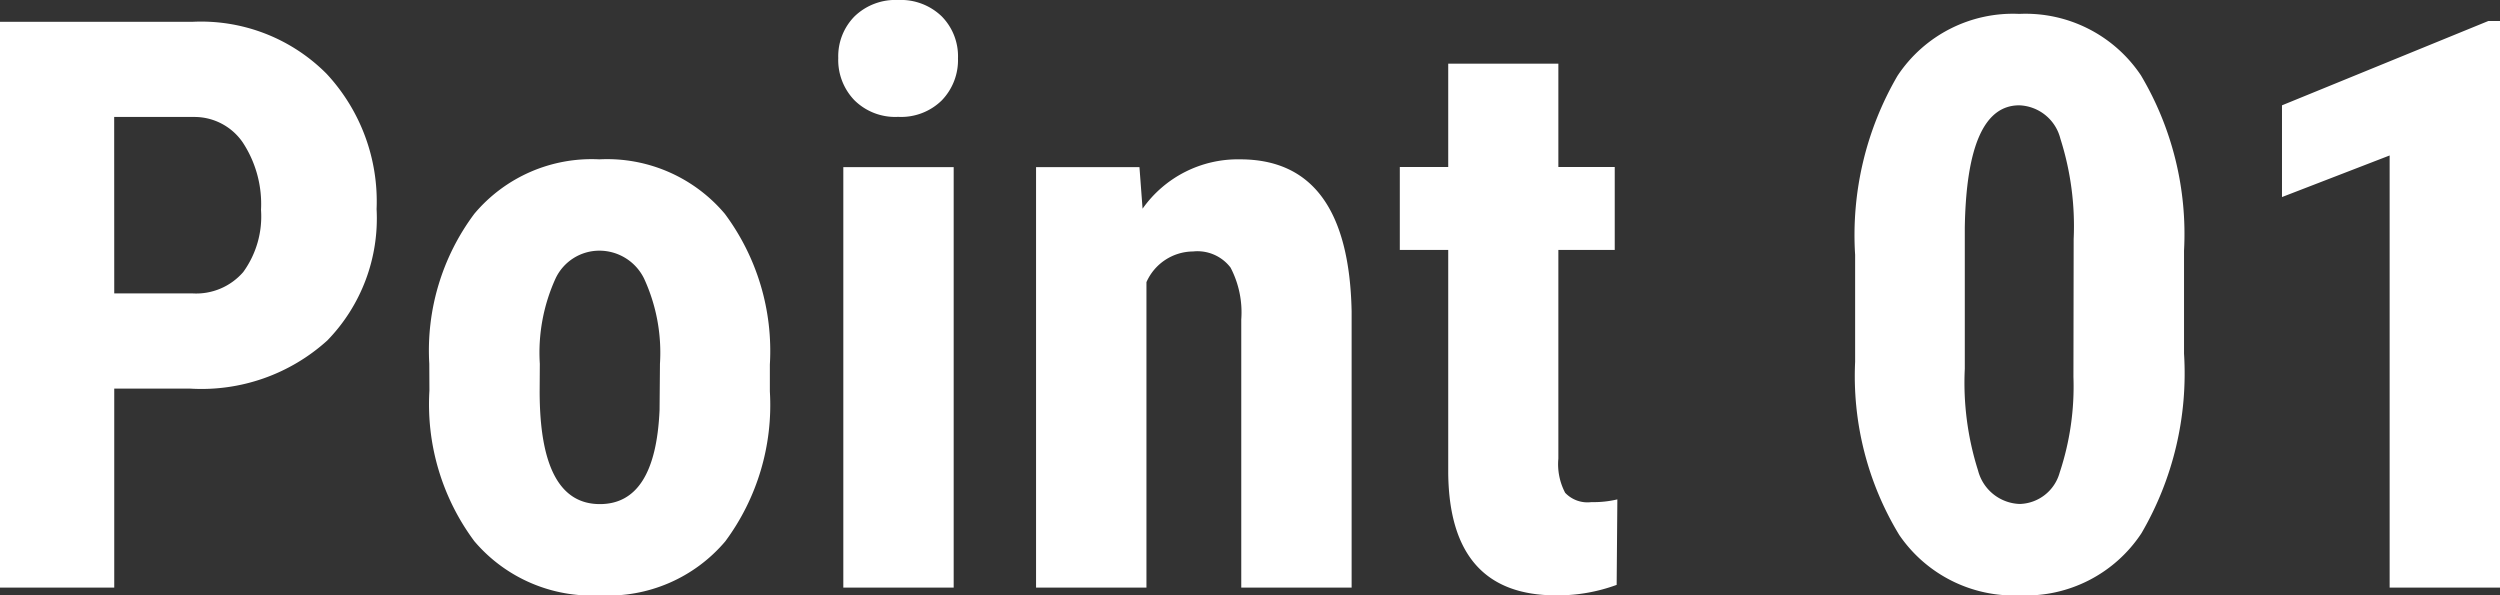 <svg xmlns="http://www.w3.org/2000/svg" width="75.387" height="17.953" viewBox="0 0 75.387 17.953">
  <rect x="0" y="0" width="75.387" height="17.953" fill="#333333" stroke="none"/>
  <path id="パス_119907" data-name="パス 119907" d="M-35.426-6V0h-3.445V-17.062h5.813a5.332,5.332,0,0,1,4.037,1.57,5.648,5.648,0,0,1,1.506,4.078A5.281,5.281,0,0,1-29-7.453,5.654,5.654,0,0,1-33.129-6Zm0-2.871h2.367a1.876,1.876,0,0,0,1.523-.645A2.854,2.854,0,0,0-31-11.391a3.382,3.382,0,0,0-.551-2.033,1.766,1.766,0,0,0-1.477-.768h-2.4Zm9.5,2.121a6.885,6.885,0,0,1,1.359-4.523A4.619,4.619,0,0,1-20.8-12.914a4.645,4.645,0,0,1,3.785,1.641,6.924,6.924,0,0,1,1.359,4.547v.809A6.9,6.9,0,0,1-17-1.395,4.626,4.626,0,0,1-20.777.234,4.649,4.649,0,0,1-24.568-1.4a6.92,6.92,0,0,1-1.354-4.541Zm3.328.832q0,3.4,1.816,3.4,1.676,0,1.8-2.836l.012-1.395a5.335,5.335,0,0,0-.48-2.572A1.5,1.5,0,0,0-20.8-10.16a1.459,1.459,0,0,0-1.318.838,5.392,5.392,0,0,0-.475,2.572ZM-10.113,0h-3.328V-12.68h3.328Zm-3.48-15.961a1.713,1.713,0,0,1,.492-1.266,1.774,1.774,0,0,1,1.313-.492,1.774,1.774,0,0,1,1.313.492,1.713,1.713,0,0,1,.492,1.266,1.749,1.749,0,0,1-.486,1.266,1.747,1.747,0,0,1-1.318.5,1.747,1.747,0,0,1-1.318-.5A1.749,1.749,0,0,1-13.594-15.961Zm9.082,3.281.094,1.254a3.518,3.518,0,0,1,2.941-1.488q3.27,0,3.363,4.582V0H-1.441V-8.086A2.913,2.913,0,0,0-1.764-9.65a1.255,1.255,0,0,0-1.131-.486A1.549,1.549,0,0,0-4.3-9.211V0H-7.629V-12.68ZM8.121-15.8v3.117h1.7v2.5h-1.7v6.293a1.854,1.854,0,0,0,.205,1.031.927.927,0,0,0,.791.281A3.1,3.1,0,0,0,9.9-2.66L9.879-.082A5.165,5.165,0,0,1,8.051.234Q4.84.234,4.8-3.445v-6.738H3.34v-2.5H4.8V-15.8ZM26.988-7.055a9.558,9.558,0,0,1-1.283,5.414A4.173,4.173,0,0,1,22.043.234,4.188,4.188,0,0,1,18.4-1.588a9.229,9.229,0,0,1-1.33-5.221v-3.223a9.538,9.538,0,0,1,1.277-5.4A4.174,4.174,0,0,1,22.02-17.3a4.186,4.186,0,0,1,3.668,1.852,9.368,9.368,0,0,1,1.3,5.285ZM23.66-10.512a8.685,8.685,0,0,0-.4-3.023,1.328,1.328,0,0,0-1.242-1.008q-1.582,0-1.641,3.691V-6.6a8.746,8.746,0,0,0,.4,3.07,1.344,1.344,0,0,0,1.26,1.008,1.286,1.286,0,0,0,1.2-.943,8.23,8.23,0,0,0,.416-2.889ZM36.516,0H33.188V-13.031l-3.246,1.254v-2.766l6.223-2.543h.352Z" transform="translate(38.871 17.719)" fill="#fff"/>
</svg>

